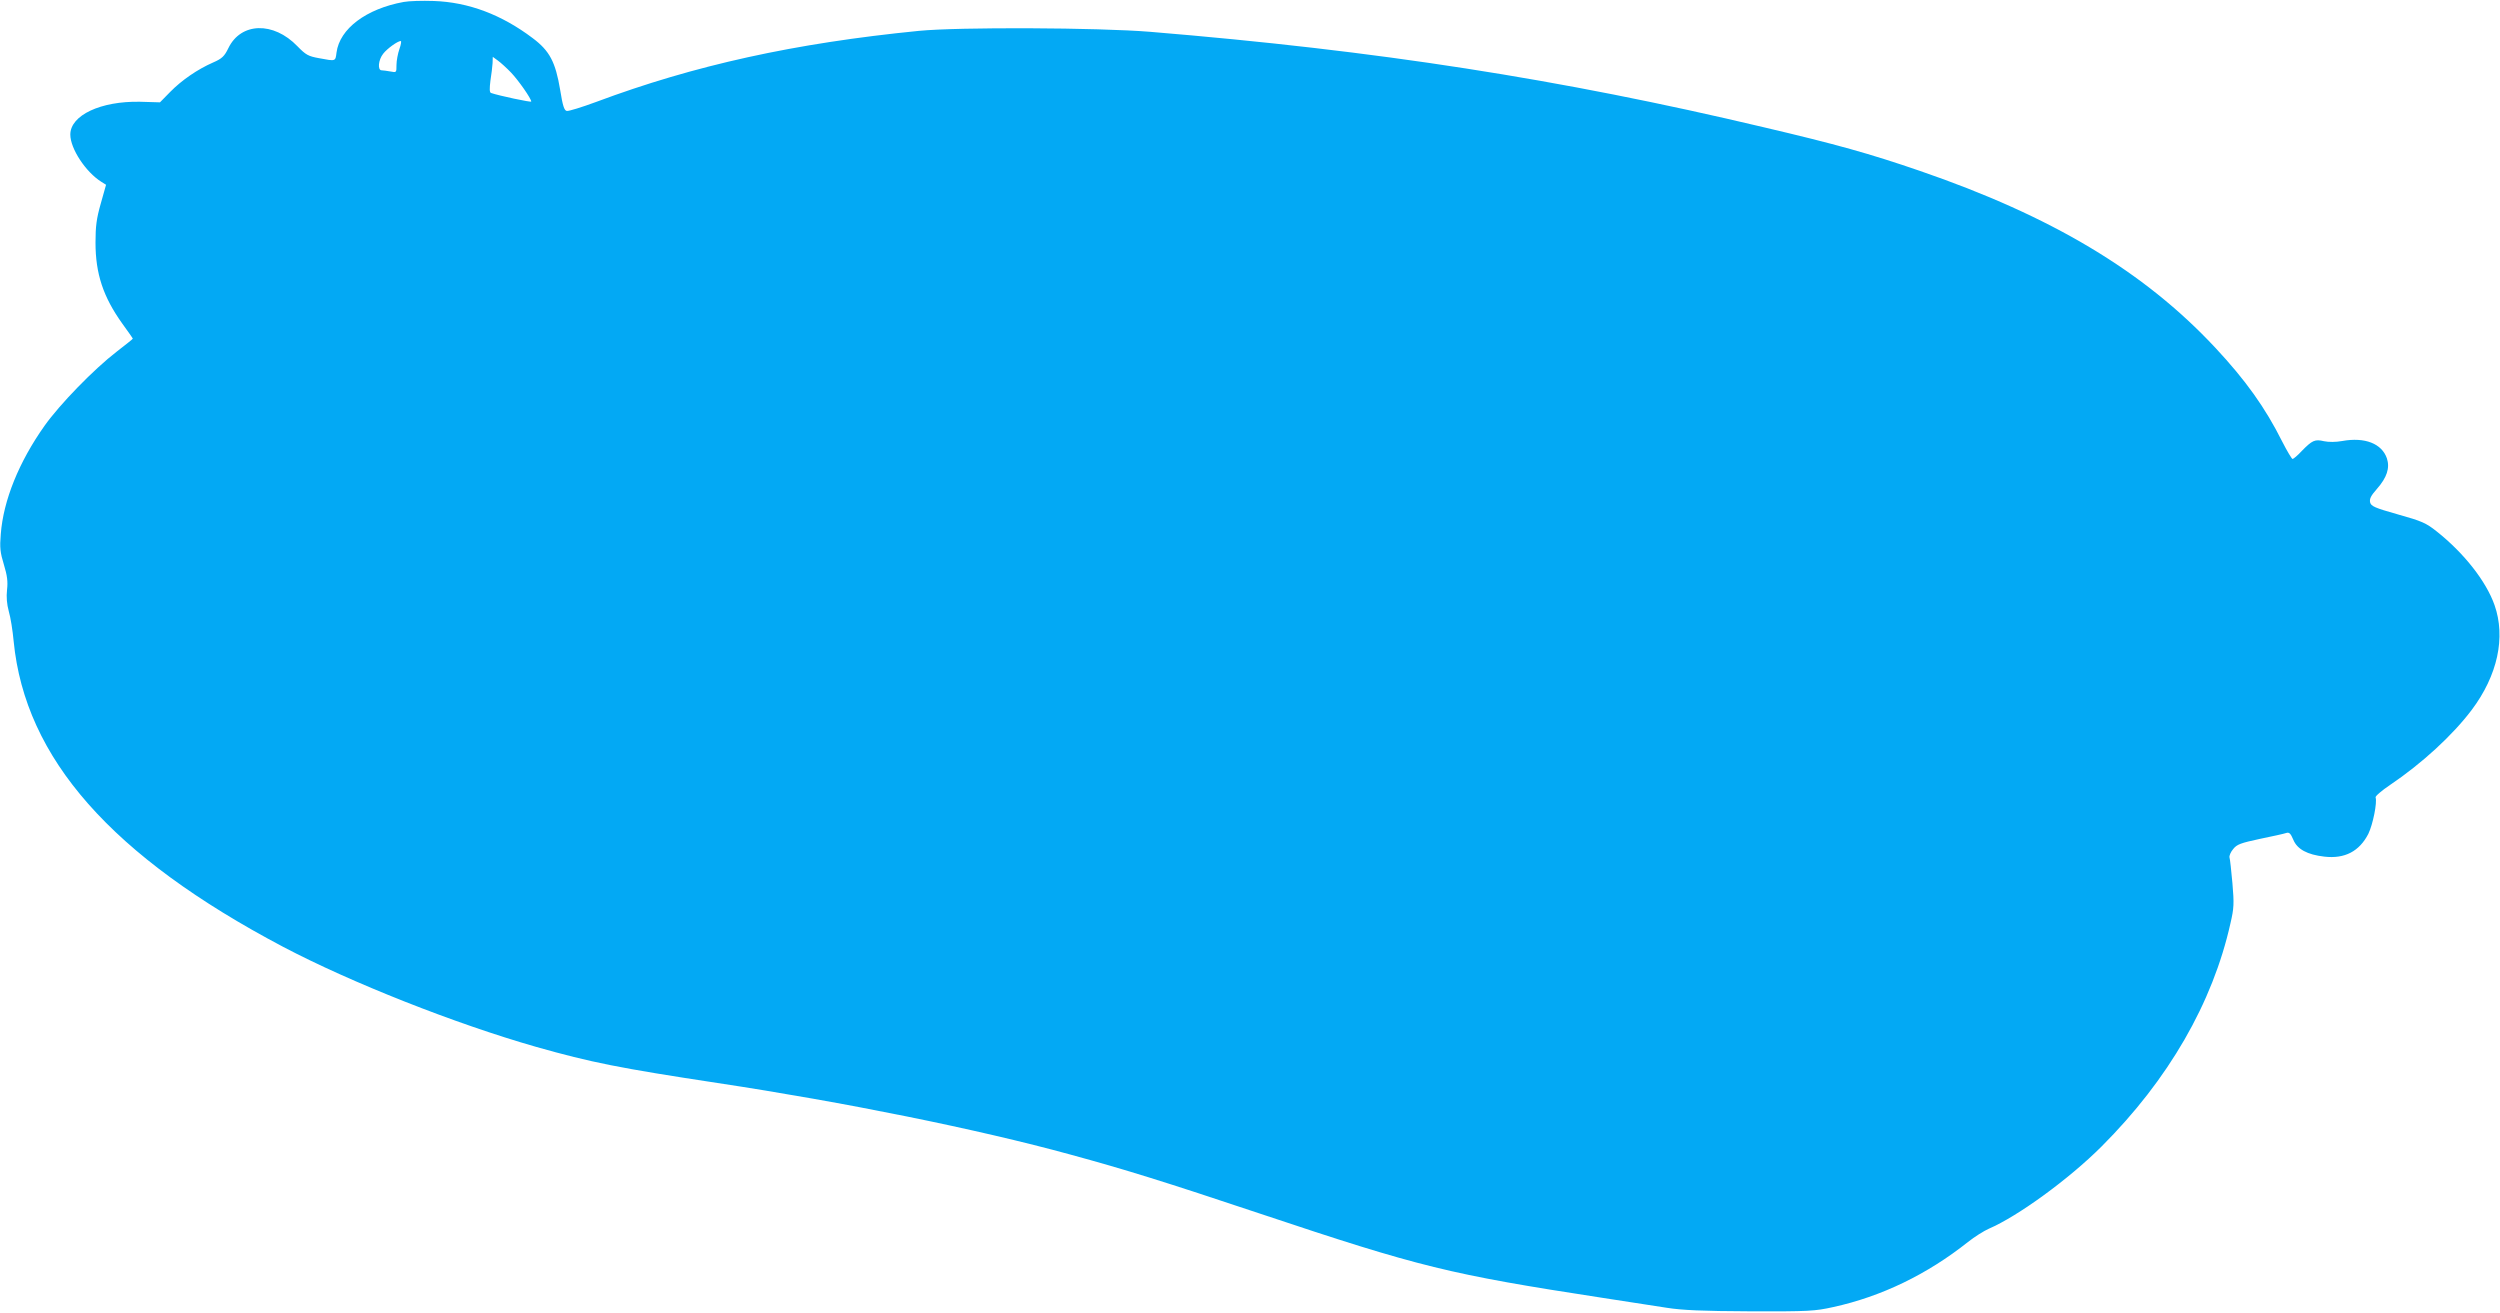 <?xml version="1.0" standalone="no"?>
<!DOCTYPE svg PUBLIC "-//W3C//DTD SVG 20010904//EN"
 "http://www.w3.org/TR/2001/REC-SVG-20010904/DTD/svg10.dtd">
<svg version="1.0" xmlns="http://www.w3.org/2000/svg"
 width="1280pt" height="672pt" viewBox="0 0 1280 672"
 preserveAspectRatio="xMidYMid meet">
<g transform="translate(0,672) scale(0.1,-0.1)"
fill="#03a9f4" stroke="none">
<path d="M2067 6710 c-192 -35 -328 -137 -344 -259 -6 -46 -3 -45 -89 -29 -56
10 -68 17 -111 61 -123 128 -290 123 -354 -10 -20 -41 -32 -53 -78 -73 -80
-35 -161 -91 -219 -150 l-53 -54 -102 3 c-201 4 -357 -69 -357 -168 0 -72 79
-192 159 -242 l24 -15 -27 -96 c-22 -77 -27 -117 -27 -200 0 -159 39 -278 138
-416 29 -40 53 -74 53 -76 0 -2 -37 -31 -82 -66 -118 -91 -291 -269 -370 -380
-131 -185 -211 -382 -224 -555 -6 -69 -3 -94 16 -156 17 -56 21 -87 16 -129
-4 -37 -1 -73 9 -110 9 -30 20 -99 25 -154 59 -599 501 -1100 1380 -1564 348
-183 879 -393 1295 -512 282 -80 429 -109 929 -185 648 -98 1335 -237 1805
-366 286 -78 479 -138 976 -304 817 -273 963 -309 1750 -430 127 -20 275 -43
330 -51 75 -12 182 -17 425 -18 303 -1 332 1 427 22 246 54 480 167 689 333
34 27 82 57 107 68 149 64 411 255 577 421 343 343 569 735 660 1143 18 77 19
100 10 205 -6 64 -12 124 -15 132 -2 8 6 28 19 43 19 24 39 31 137 52 63 13
123 26 134 30 16 5 23 -2 37 -35 20 -48 71 -76 159 -86 104 -12 179 27 225
117 23 47 46 161 37 186 -3 6 31 35 74 64 163 110 320 254 418 384 133 177
175 372 117 537 -43 122 -156 266 -296 377 -54 43 -76 53 -198 87 -120 34
-138 42 -143 62 -4 18 4 34 35 69 51 58 67 107 51 156 -26 76 -113 110 -229
89 -33 -6 -69 -6 -93 -1 -47 11 -60 5 -114 -50 -21 -23 -43 -41 -47 -41 -4 0
-28 40 -53 89 -87 174 -188 315 -343 481 -364 390 -837 673 -1512 905 -256 88
-427 136 -802 224 -1042 247 -1976 392 -3138 488 -267 22 -981 25 -1185 5
-636 -63 -1150 -176 -1653 -364 -73 -27 -141 -48 -150 -46 -13 2 -21 26 -34
108 -24 143 -54 200 -141 265 -159 120 -328 184 -507 190 -58 2 -127 0 -153
-5z m-22 -241 c-8 -23 -15 -60 -15 -82 0 -39 0 -39 -31 -33 -17 3 -38 6 -45 6
-22 0 -17 54 8 85 20 26 74 65 90 65 4 0 1 -19 -7 -41z m572 -121 c38 -40 103
-133 103 -148 0 -5 -166 30 -206 44 -8 3 -8 22 -3 63 5 32 10 72 11 90 l1 32
26 -19 c14 -10 45 -38 68 -62z"/>
</g>
</svg>
